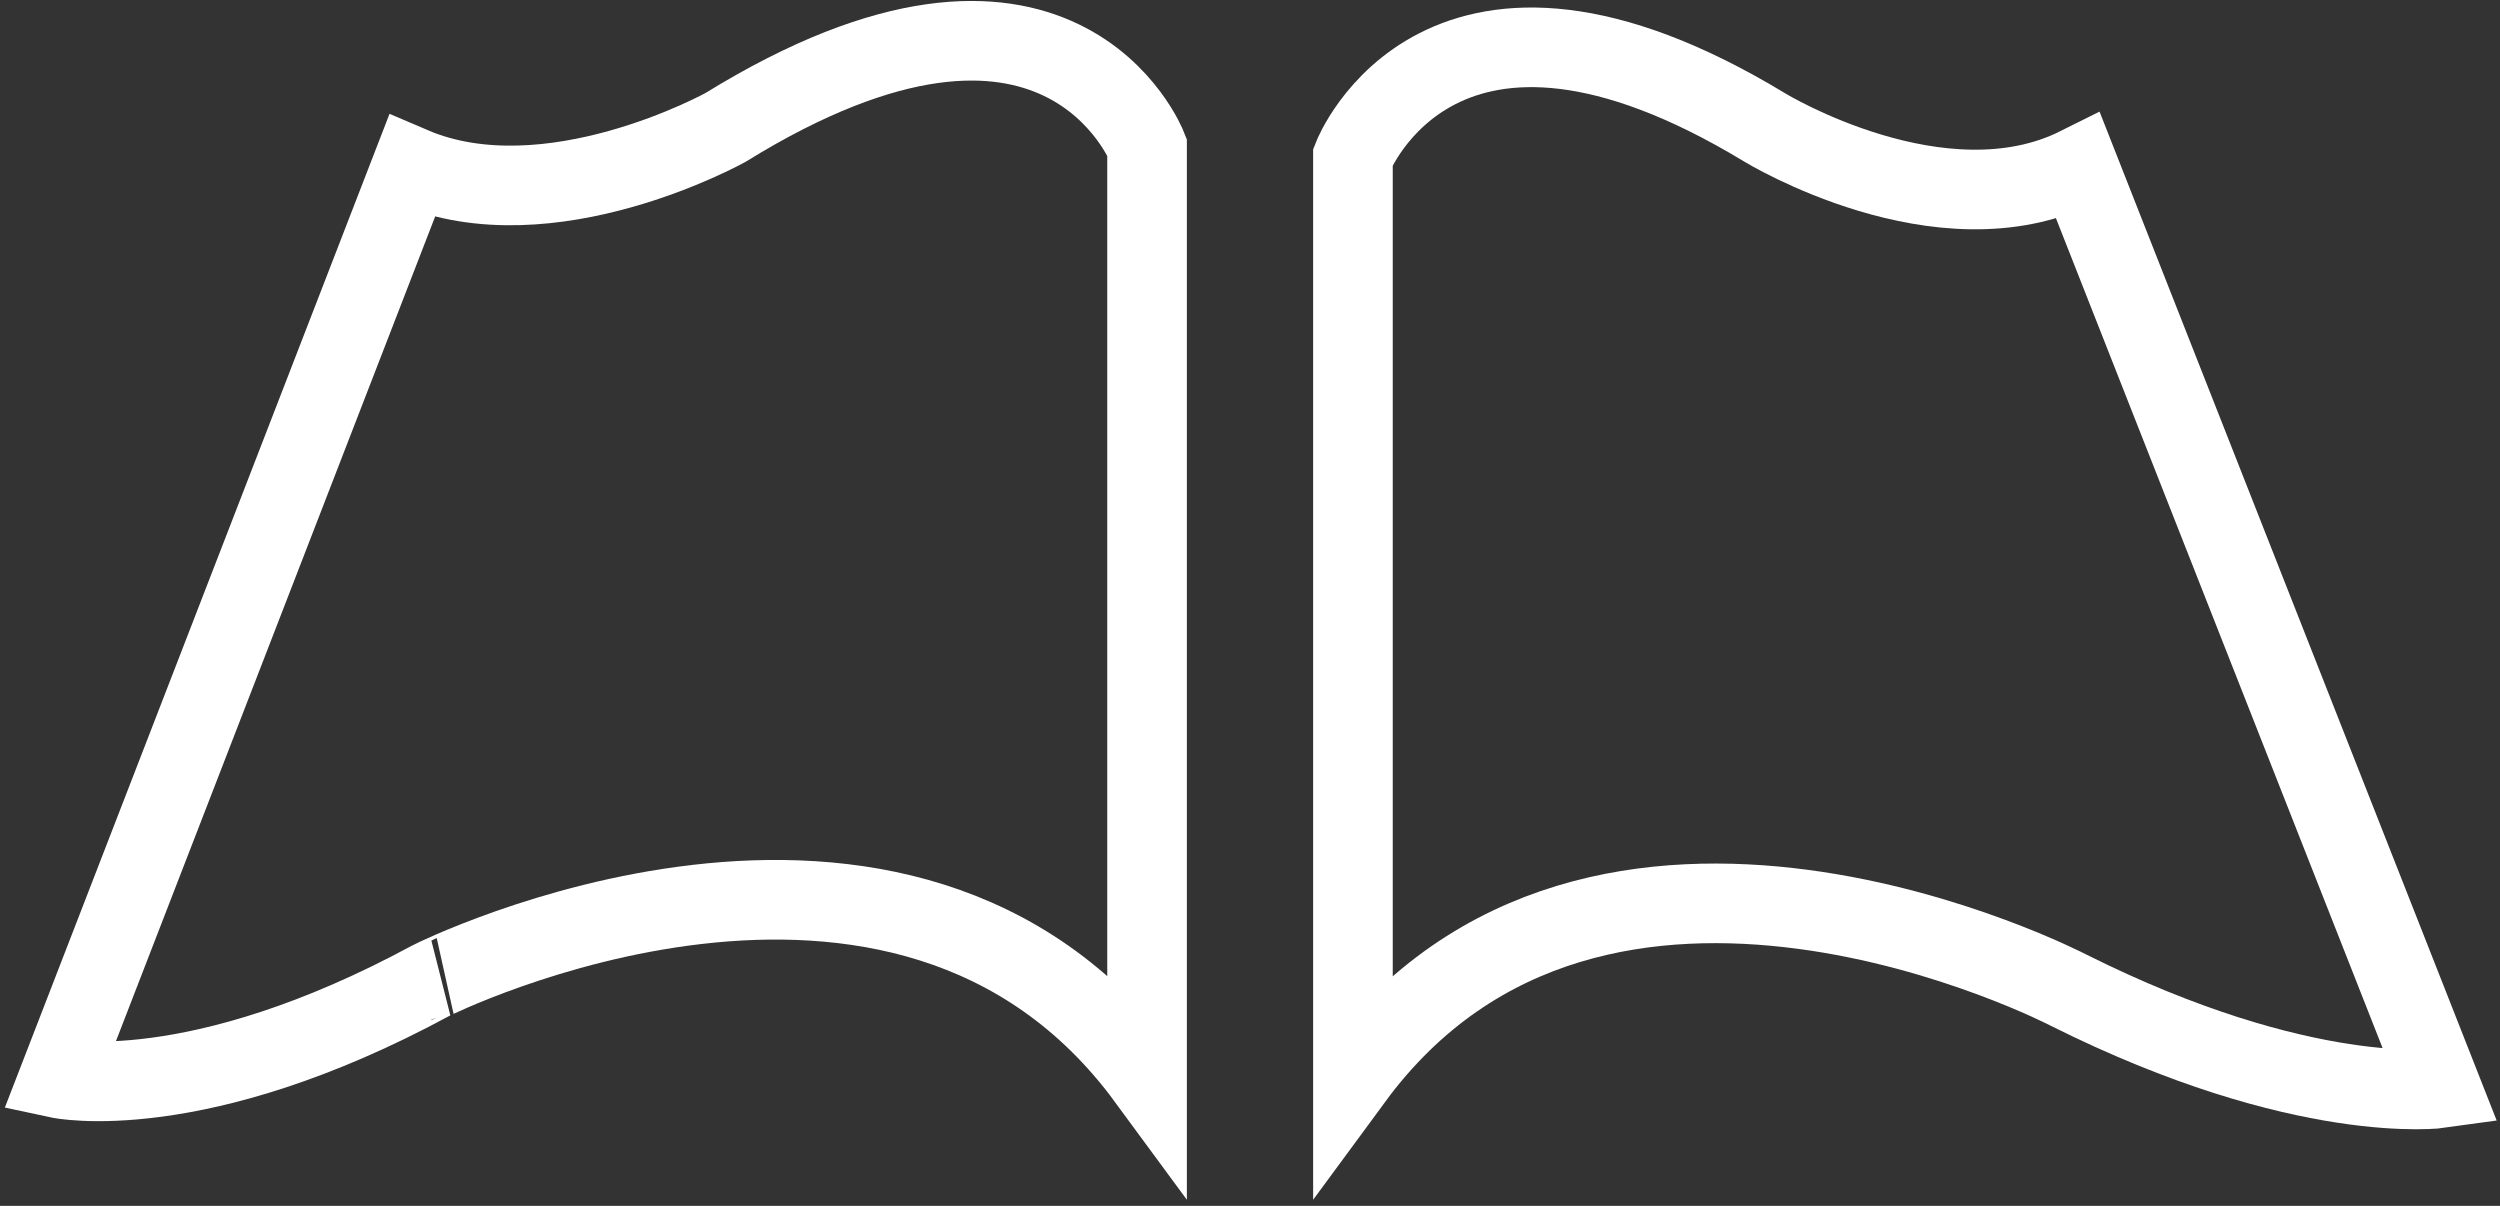 <?xml version="1.0" encoding="utf-8"?>
<!-- Generator: Adobe Illustrator 25.2.3, SVG Export Plug-In . SVG Version: 6.00 Build 0)  -->
<svg version="1.1" id="Capa_1" xmlns="http://www.w3.org/2000/svg" xmlns:xlink="http://www.w3.org/1999/xlink" x="0px" y="0px"
	 viewBox="0 0 25.5 12.3" style="enable-background:new 0 0 25.5 12.3;" xml:space="preserve">
<rect x="0" y="0" width="25.5" height="12.3" fill="#333333" stroke="none"/>
<style type="text/css">
	.st0{fill:none;stroke:#FFFFFF;stroke-width:0.812;}
</style>
<g>
	<path class="st0" d="M11.7,11V1.5c0,0-0.9-2.3-4.3-0.2c0,0-1.8,1-3.2,0.4L0.6,11c0,0,1.4,0.3,3.8-1C4.4,10,9.2,7.6,11.7,11z"/>
	<path class="st0" d="M13.8,1.6V11c2.5-3.4,7.3-0.9,7.3-0.9c2.4,1.2,3.8,1,3.8,1l-3.7-9.4c-1.4,0.7-3.2-0.4-3.2-0.4
		C14.7-0.7,13.8,1.6,13.8,1.6z"/>
</g>
</svg>

